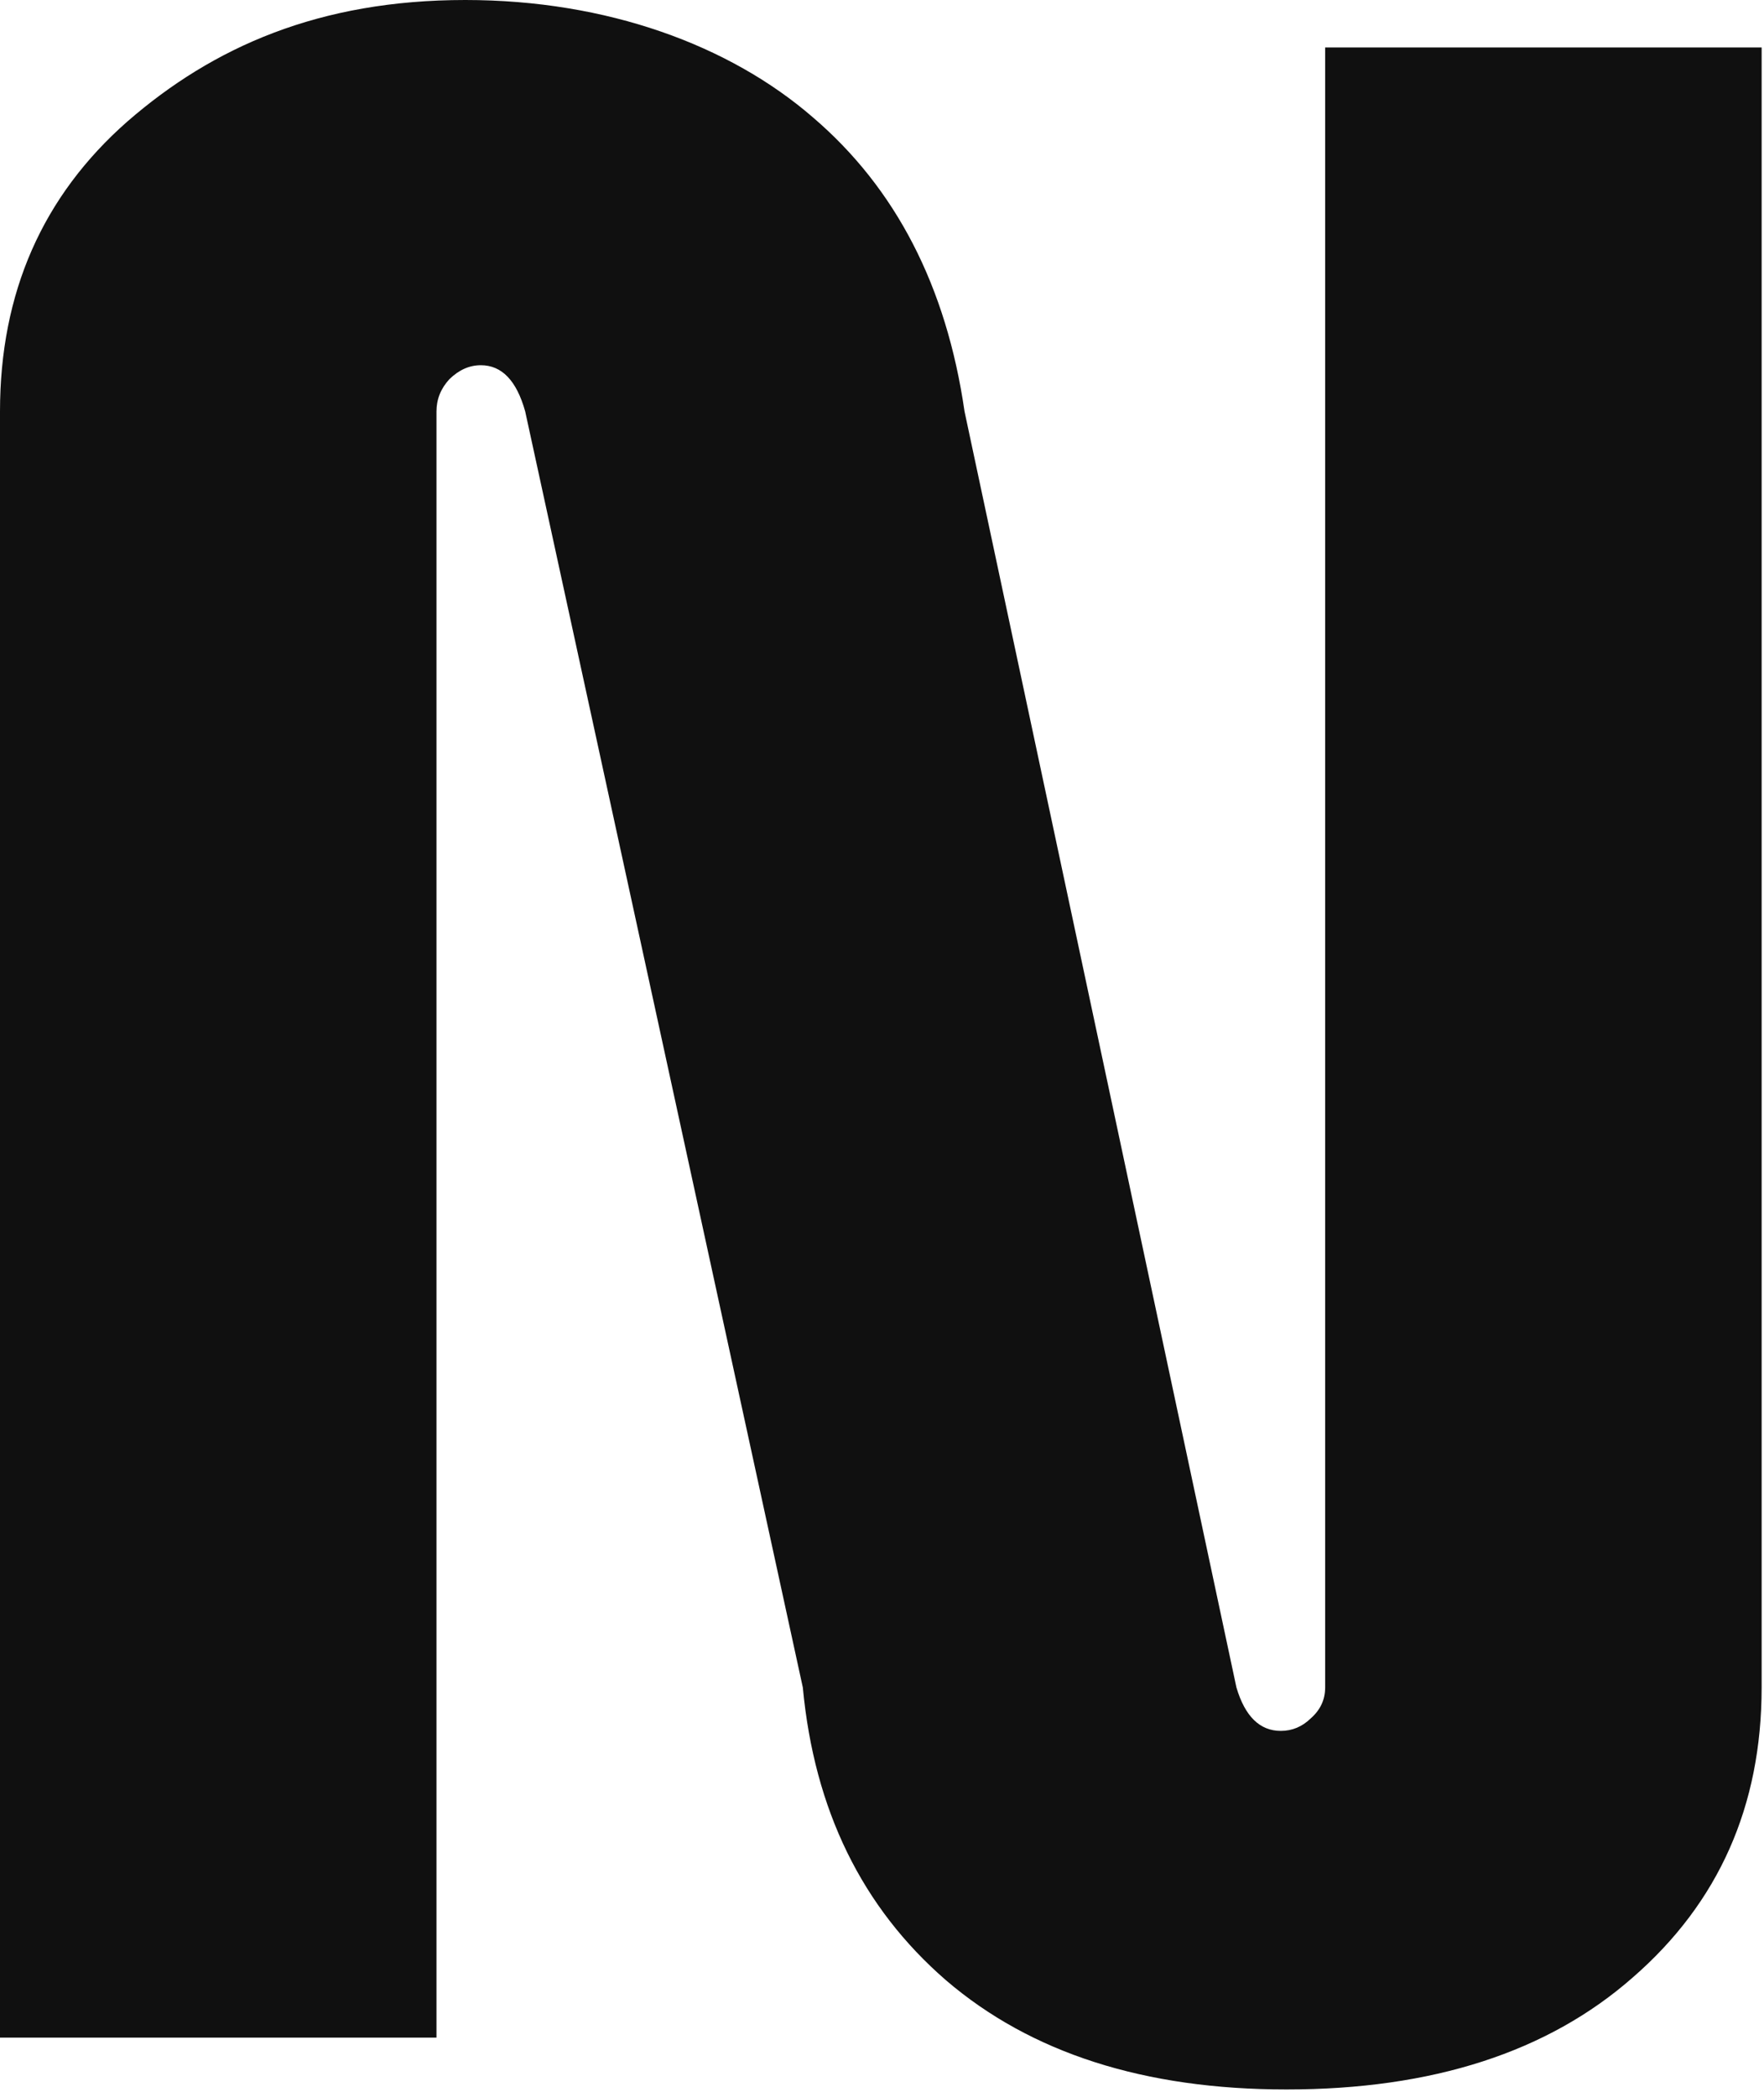 <?xml version="1.0" encoding="UTF-8"?> <svg xmlns="http://www.w3.org/2000/svg" width="175" height="208" viewBox="0 0 175 208" fill="none"><path d="M0 202.083V40.805C0 29.044 4.212 19.459 12.635 12.05C21.154 4.641 31.678 0 46.159 0C60.261 0 72.405 4.502 80.639 11.633C88.873 18.671 93.889 28.395 95.688 40.805L122.662 167.355C123.514 170.226 124.981 171.661 127.063 171.661C128.199 171.661 129.193 171.244 130.045 170.411C130.991 169.577 131.464 168.559 131.464 167.355V4.71H174.765V167.355C174.765 179.116 170.506 188.701 161.988 196.11C153.564 203.518 142.112 207.223 127.631 207.223C113.529 207.223 102.266 203.611 93.842 196.388C85.513 189.164 80.781 179.486 79.645 167.355L52.103 40.805C51.251 37.749 49.784 36.221 47.702 36.221C46.566 36.221 45.525 36.684 44.579 37.61C43.727 38.536 43.301 39.601 43.301 40.805V202.083H0Z" fill="#101010"></path></svg> 